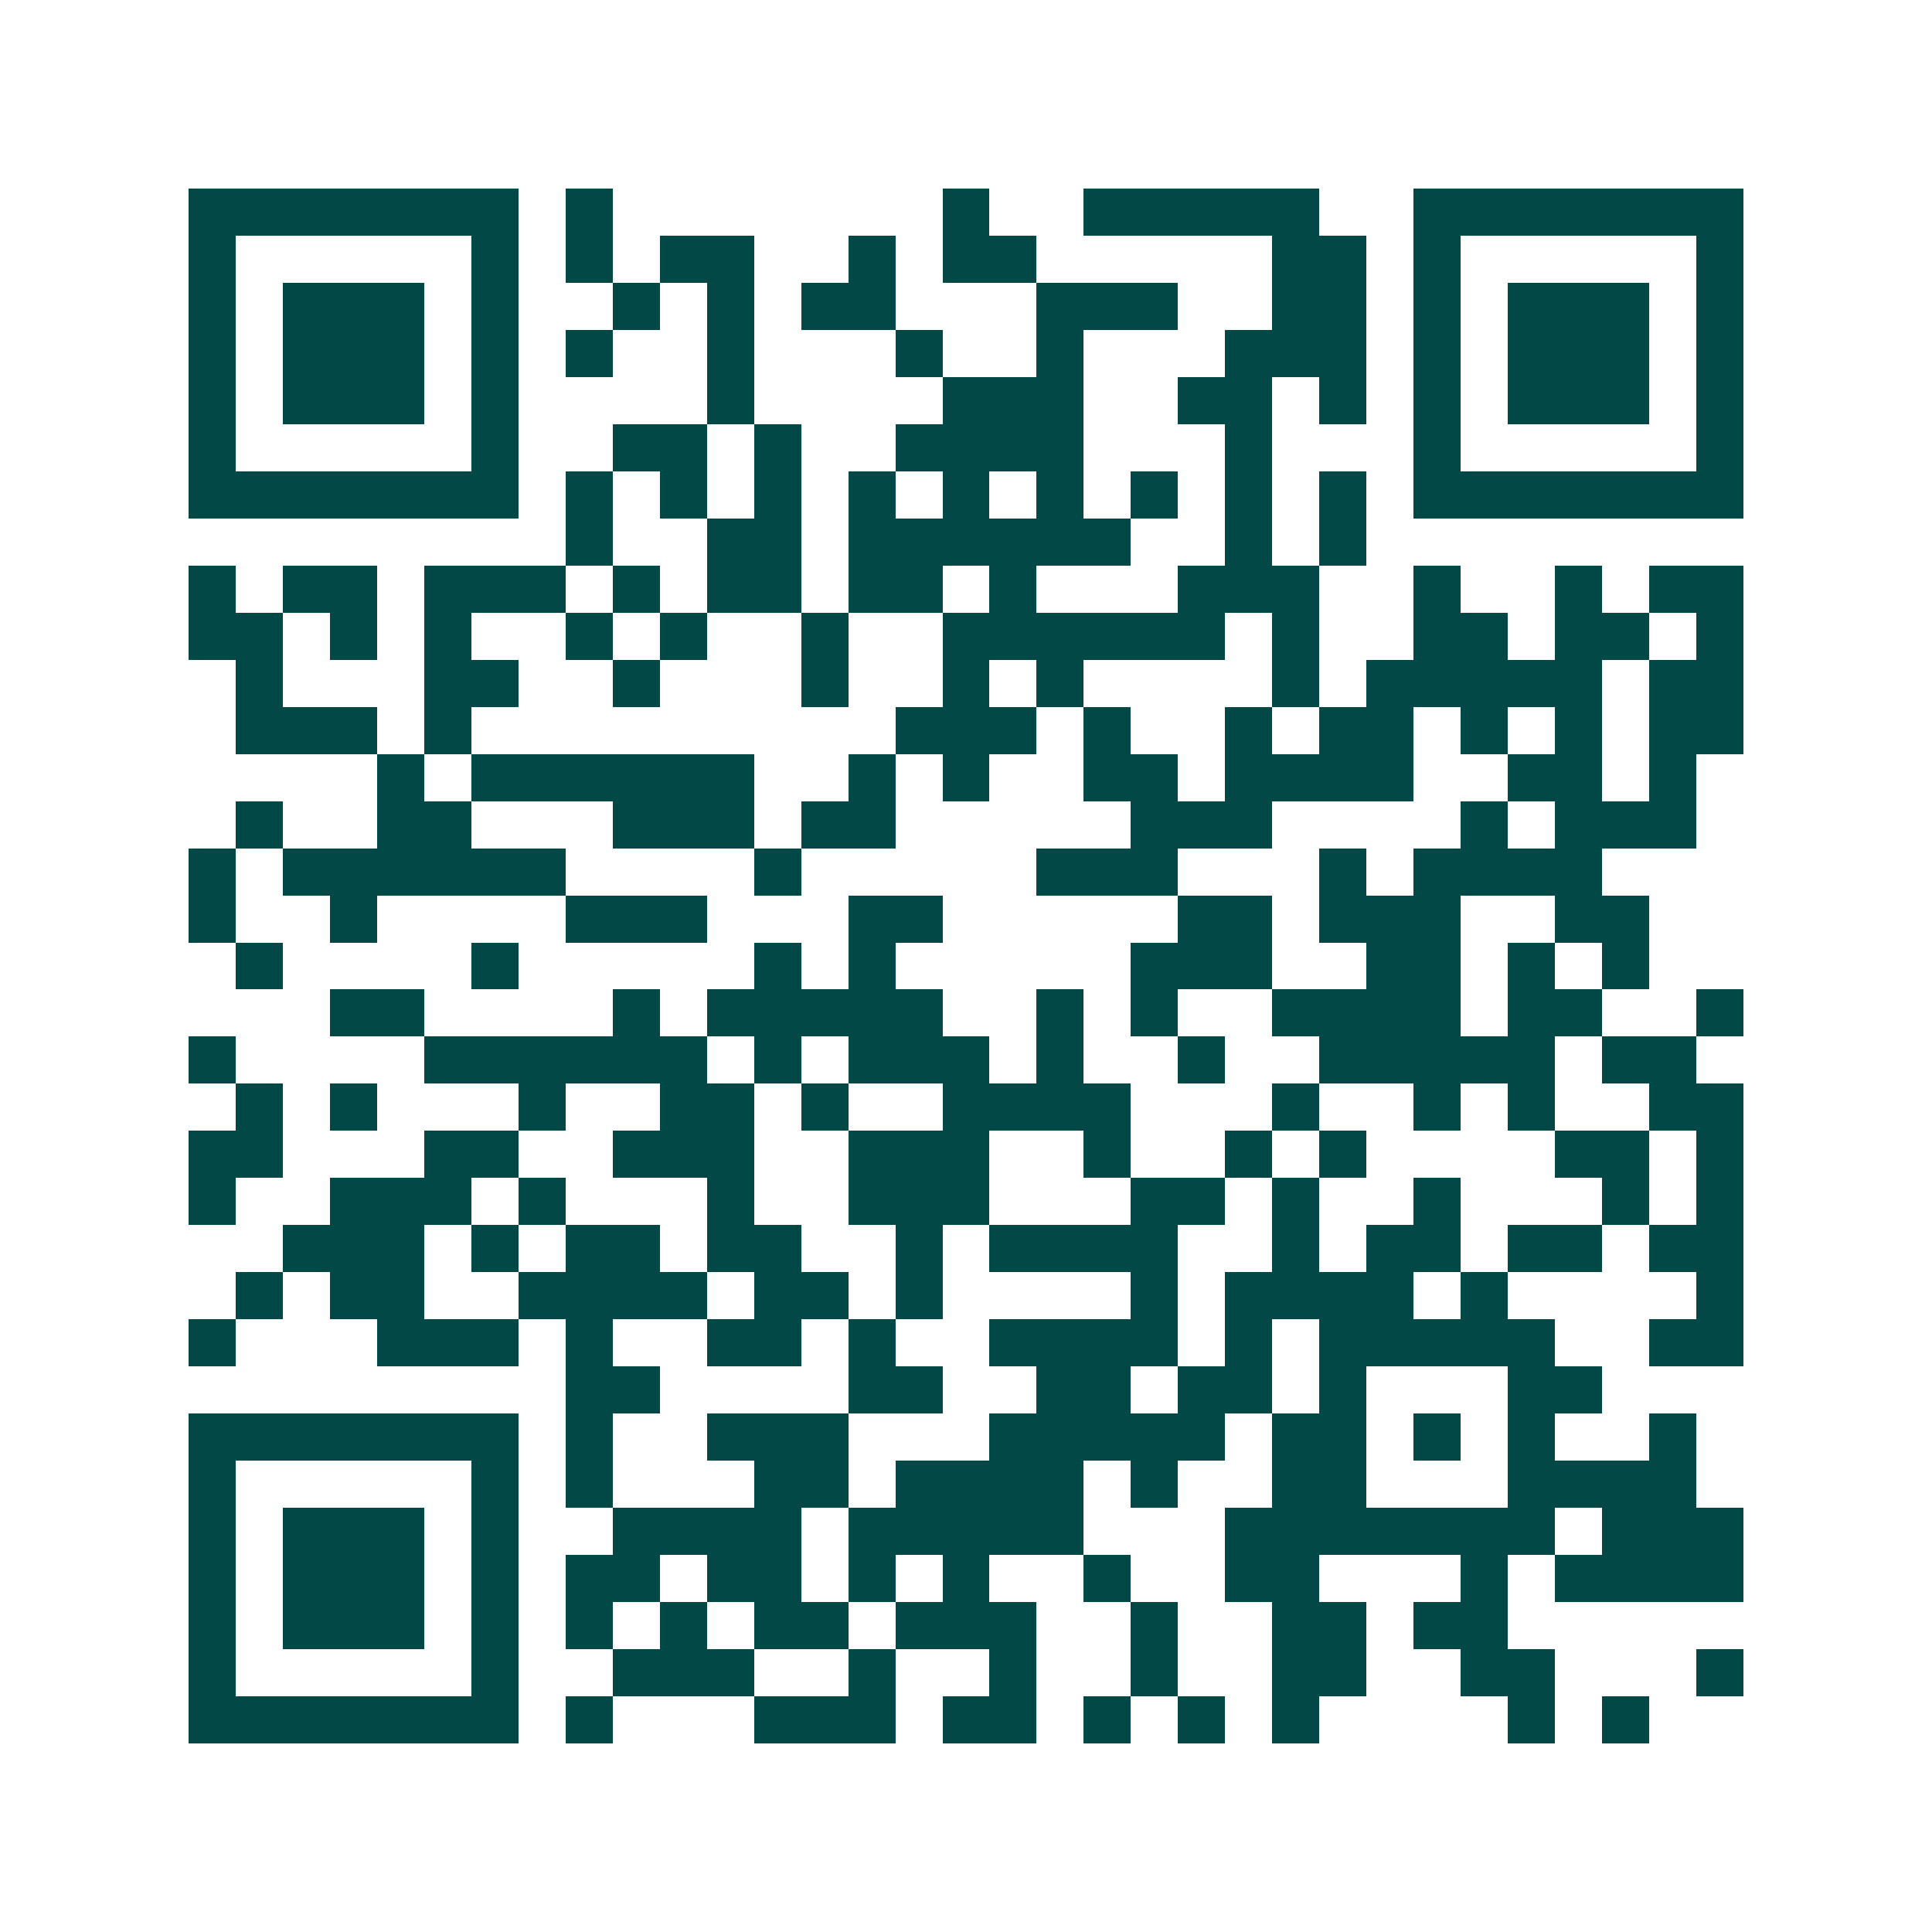 <svg xmlns="http://www.w3.org/2000/svg" width="200" height="200" viewBox="0 0 41 41" shape-rendering="crispEdges"><path fill="#ffffff" d="M0 0h41v41H0z"/><path stroke="#014847" d="M4 4.5h7m1 0h1m7 0h1m2 0h5m2 0h7M4 5.5h1m5 0h1m1 0h1m1 0h2m2 0h1m1 0h2m5 0h2m1 0h1m5 0h1M4 6.5h1m1 0h3m1 0h1m2 0h1m1 0h1m1 0h2m3 0h3m2 0h2m1 0h1m1 0h3m1 0h1M4 7.5h1m1 0h3m1 0h1m1 0h1m2 0h1m3 0h1m2 0h1m3 0h3m1 0h1m1 0h3m1 0h1M4 8.5h1m1 0h3m1 0h1m4 0h1m4 0h3m2 0h2m1 0h1m1 0h1m1 0h3m1 0h1M4 9.5h1m5 0h1m2 0h2m1 0h1m2 0h4m3 0h1m3 0h1m5 0h1M4 10.5h7m1 0h1m1 0h1m1 0h1m1 0h1m1 0h1m1 0h1m1 0h1m1 0h1m1 0h1m1 0h7M12 11.5h1m2 0h2m1 0h6m2 0h1m1 0h1M4 12.5h1m1 0h2m1 0h3m1 0h1m1 0h2m1 0h2m1 0h1m3 0h3m2 0h1m2 0h1m1 0h2M4 13.5h2m1 0h1m1 0h1m2 0h1m1 0h1m2 0h1m2 0h6m1 0h1m2 0h2m1 0h2m1 0h1M5 14.5h1m3 0h2m2 0h1m3 0h1m2 0h1m1 0h1m4 0h1m1 0h5m1 0h2M5 15.5h3m1 0h1m9 0h3m1 0h1m2 0h1m1 0h2m1 0h1m1 0h1m1 0h2M8 16.5h1m1 0h6m2 0h1m1 0h1m2 0h2m1 0h4m2 0h2m1 0h1M5 17.5h1m2 0h2m3 0h3m1 0h2m5 0h3m4 0h1m1 0h3M4 18.5h1m1 0h6m4 0h1m5 0h3m3 0h1m1 0h4M4 19.5h1m2 0h1m4 0h3m3 0h2m5 0h2m1 0h3m2 0h2M5 20.5h1m4 0h1m5 0h1m1 0h1m5 0h3m2 0h2m1 0h1m1 0h1M7 21.5h2m4 0h1m1 0h5m2 0h1m1 0h1m2 0h4m1 0h2m2 0h1M4 22.5h1m4 0h6m1 0h1m1 0h3m1 0h1m2 0h1m2 0h5m1 0h2M5 23.5h1m1 0h1m3 0h1m2 0h2m1 0h1m2 0h4m3 0h1m2 0h1m1 0h1m2 0h2M4 24.5h2m3 0h2m2 0h3m2 0h3m2 0h1m2 0h1m1 0h1m4 0h2m1 0h1M4 25.5h1m2 0h3m1 0h1m3 0h1m2 0h3m3 0h2m1 0h1m2 0h1m3 0h1m1 0h1M6 26.5h3m1 0h1m1 0h2m1 0h2m2 0h1m1 0h4m2 0h1m1 0h2m1 0h2m1 0h2M5 27.5h1m1 0h2m2 0h4m1 0h2m1 0h1m4 0h1m1 0h4m1 0h1m4 0h1M4 28.5h1m3 0h3m1 0h1m2 0h2m1 0h1m2 0h4m1 0h1m1 0h5m2 0h2M12 29.5h2m4 0h2m2 0h2m1 0h2m1 0h1m3 0h2M4 30.5h7m1 0h1m2 0h3m3 0h5m1 0h2m1 0h1m1 0h1m2 0h1M4 31.5h1m5 0h1m1 0h1m3 0h2m1 0h4m1 0h1m2 0h2m3 0h4M4 32.5h1m1 0h3m1 0h1m2 0h4m1 0h5m3 0h7m1 0h3M4 33.5h1m1 0h3m1 0h1m1 0h2m1 0h2m1 0h1m1 0h1m2 0h1m2 0h2m3 0h1m1 0h4M4 34.5h1m1 0h3m1 0h1m1 0h1m1 0h1m1 0h2m1 0h3m2 0h1m2 0h2m1 0h2M4 35.5h1m5 0h1m2 0h3m2 0h1m2 0h1m2 0h1m2 0h2m2 0h2m3 0h1M4 36.5h7m1 0h1m3 0h3m1 0h2m1 0h1m1 0h1m1 0h1m4 0h1m1 0h1"/></svg>
